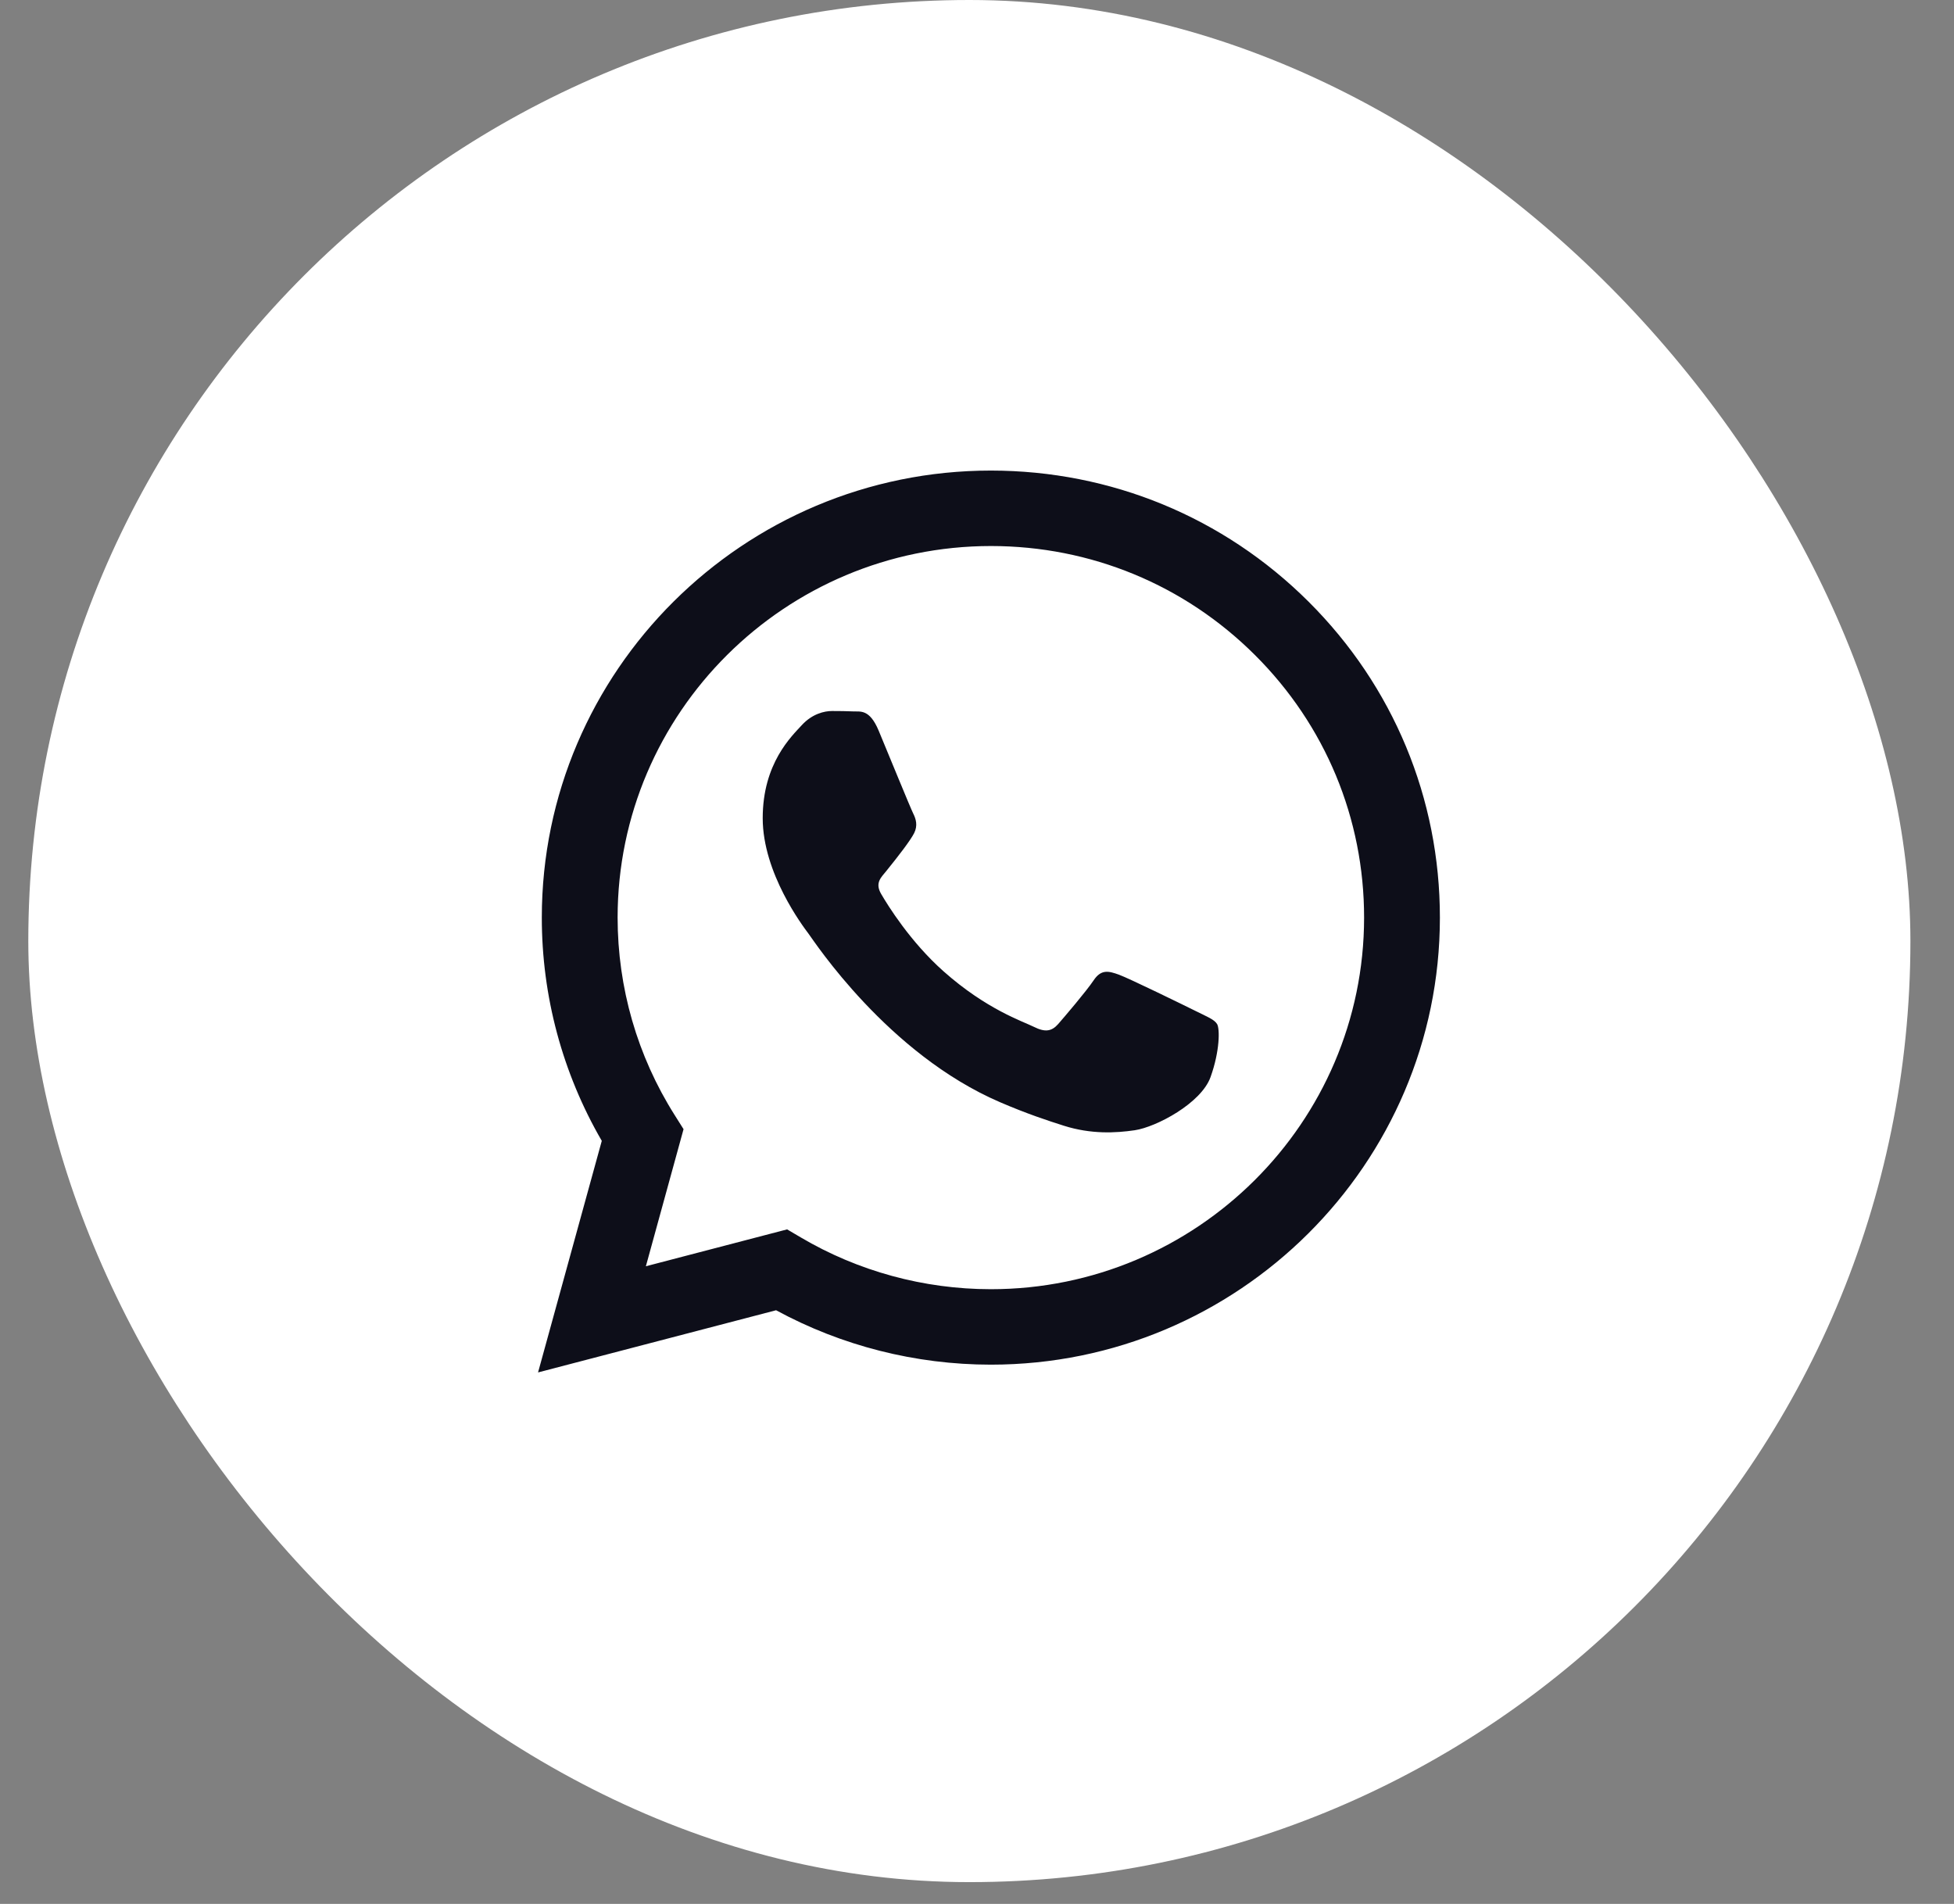 <?xml version="1.0" encoding="UTF-8"?> <svg xmlns="http://www.w3.org/2000/svg" width="39" height="38" viewBox="0 0 39 38" fill="none"><rect x="0" y="0" width="39" height="38" fill="#808080" stroke="none"/><rect x="0.565" width="37.565" height="37.565" rx="18.783" fill="white"></rect><path fill-rule="evenodd" clip-rule="evenodd" d="M26.116 12.007C24.424 10.322 22.174 9.393 19.777 9.392C14.837 9.392 10.816 13.393 10.814 18.31C10.813 19.882 11.226 21.417 12.011 22.77L10.739 27.392L15.49 26.151C16.799 26.862 18.273 27.236 19.773 27.237H19.777C24.716 27.237 28.737 23.235 28.739 18.318C28.74 15.934 27.809 13.693 26.116 12.007ZM19.777 25.731H19.774C18.437 25.73 17.126 25.372 15.982 24.697L15.71 24.537L12.891 25.273L13.643 22.537L13.466 22.256C12.72 21.076 12.327 19.712 12.327 18.311C12.329 14.223 15.671 10.898 19.78 10.898C21.769 10.899 23.64 11.671 25.046 13.072C26.453 14.473 27.227 16.336 27.226 18.317C27.224 22.405 23.883 25.731 19.777 25.731V25.731ZM23.863 20.178C23.639 20.067 22.538 19.528 22.332 19.453C22.127 19.379 21.978 19.342 21.829 19.565C21.679 19.788 21.25 20.29 21.12 20.439C20.989 20.587 20.858 20.606 20.634 20.494C20.41 20.383 19.689 20.147 18.834 19.388C18.168 18.797 17.718 18.067 17.588 17.844C17.457 17.621 17.587 17.512 17.686 17.389C17.928 17.09 18.171 16.776 18.246 16.627C18.32 16.478 18.283 16.348 18.227 16.237C18.171 16.125 17.723 15.028 17.537 14.582C17.355 14.147 17.17 14.206 17.033 14.199C16.902 14.193 16.753 14.191 16.604 14.191C16.454 14.191 16.212 14.247 16.006 14.47C15.801 14.694 15.223 15.233 15.223 16.33C15.223 17.427 16.025 18.486 16.137 18.635C16.249 18.784 17.716 21.035 19.963 22C20.497 22.23 20.914 22.367 21.239 22.47C21.776 22.639 22.264 22.615 22.65 22.558C23.08 22.494 23.974 22.019 24.161 21.498C24.348 20.978 24.348 20.532 24.292 20.439C24.236 20.346 24.087 20.29 23.863 20.178V20.178Z" fill="#0D0E19"></path></svg> 